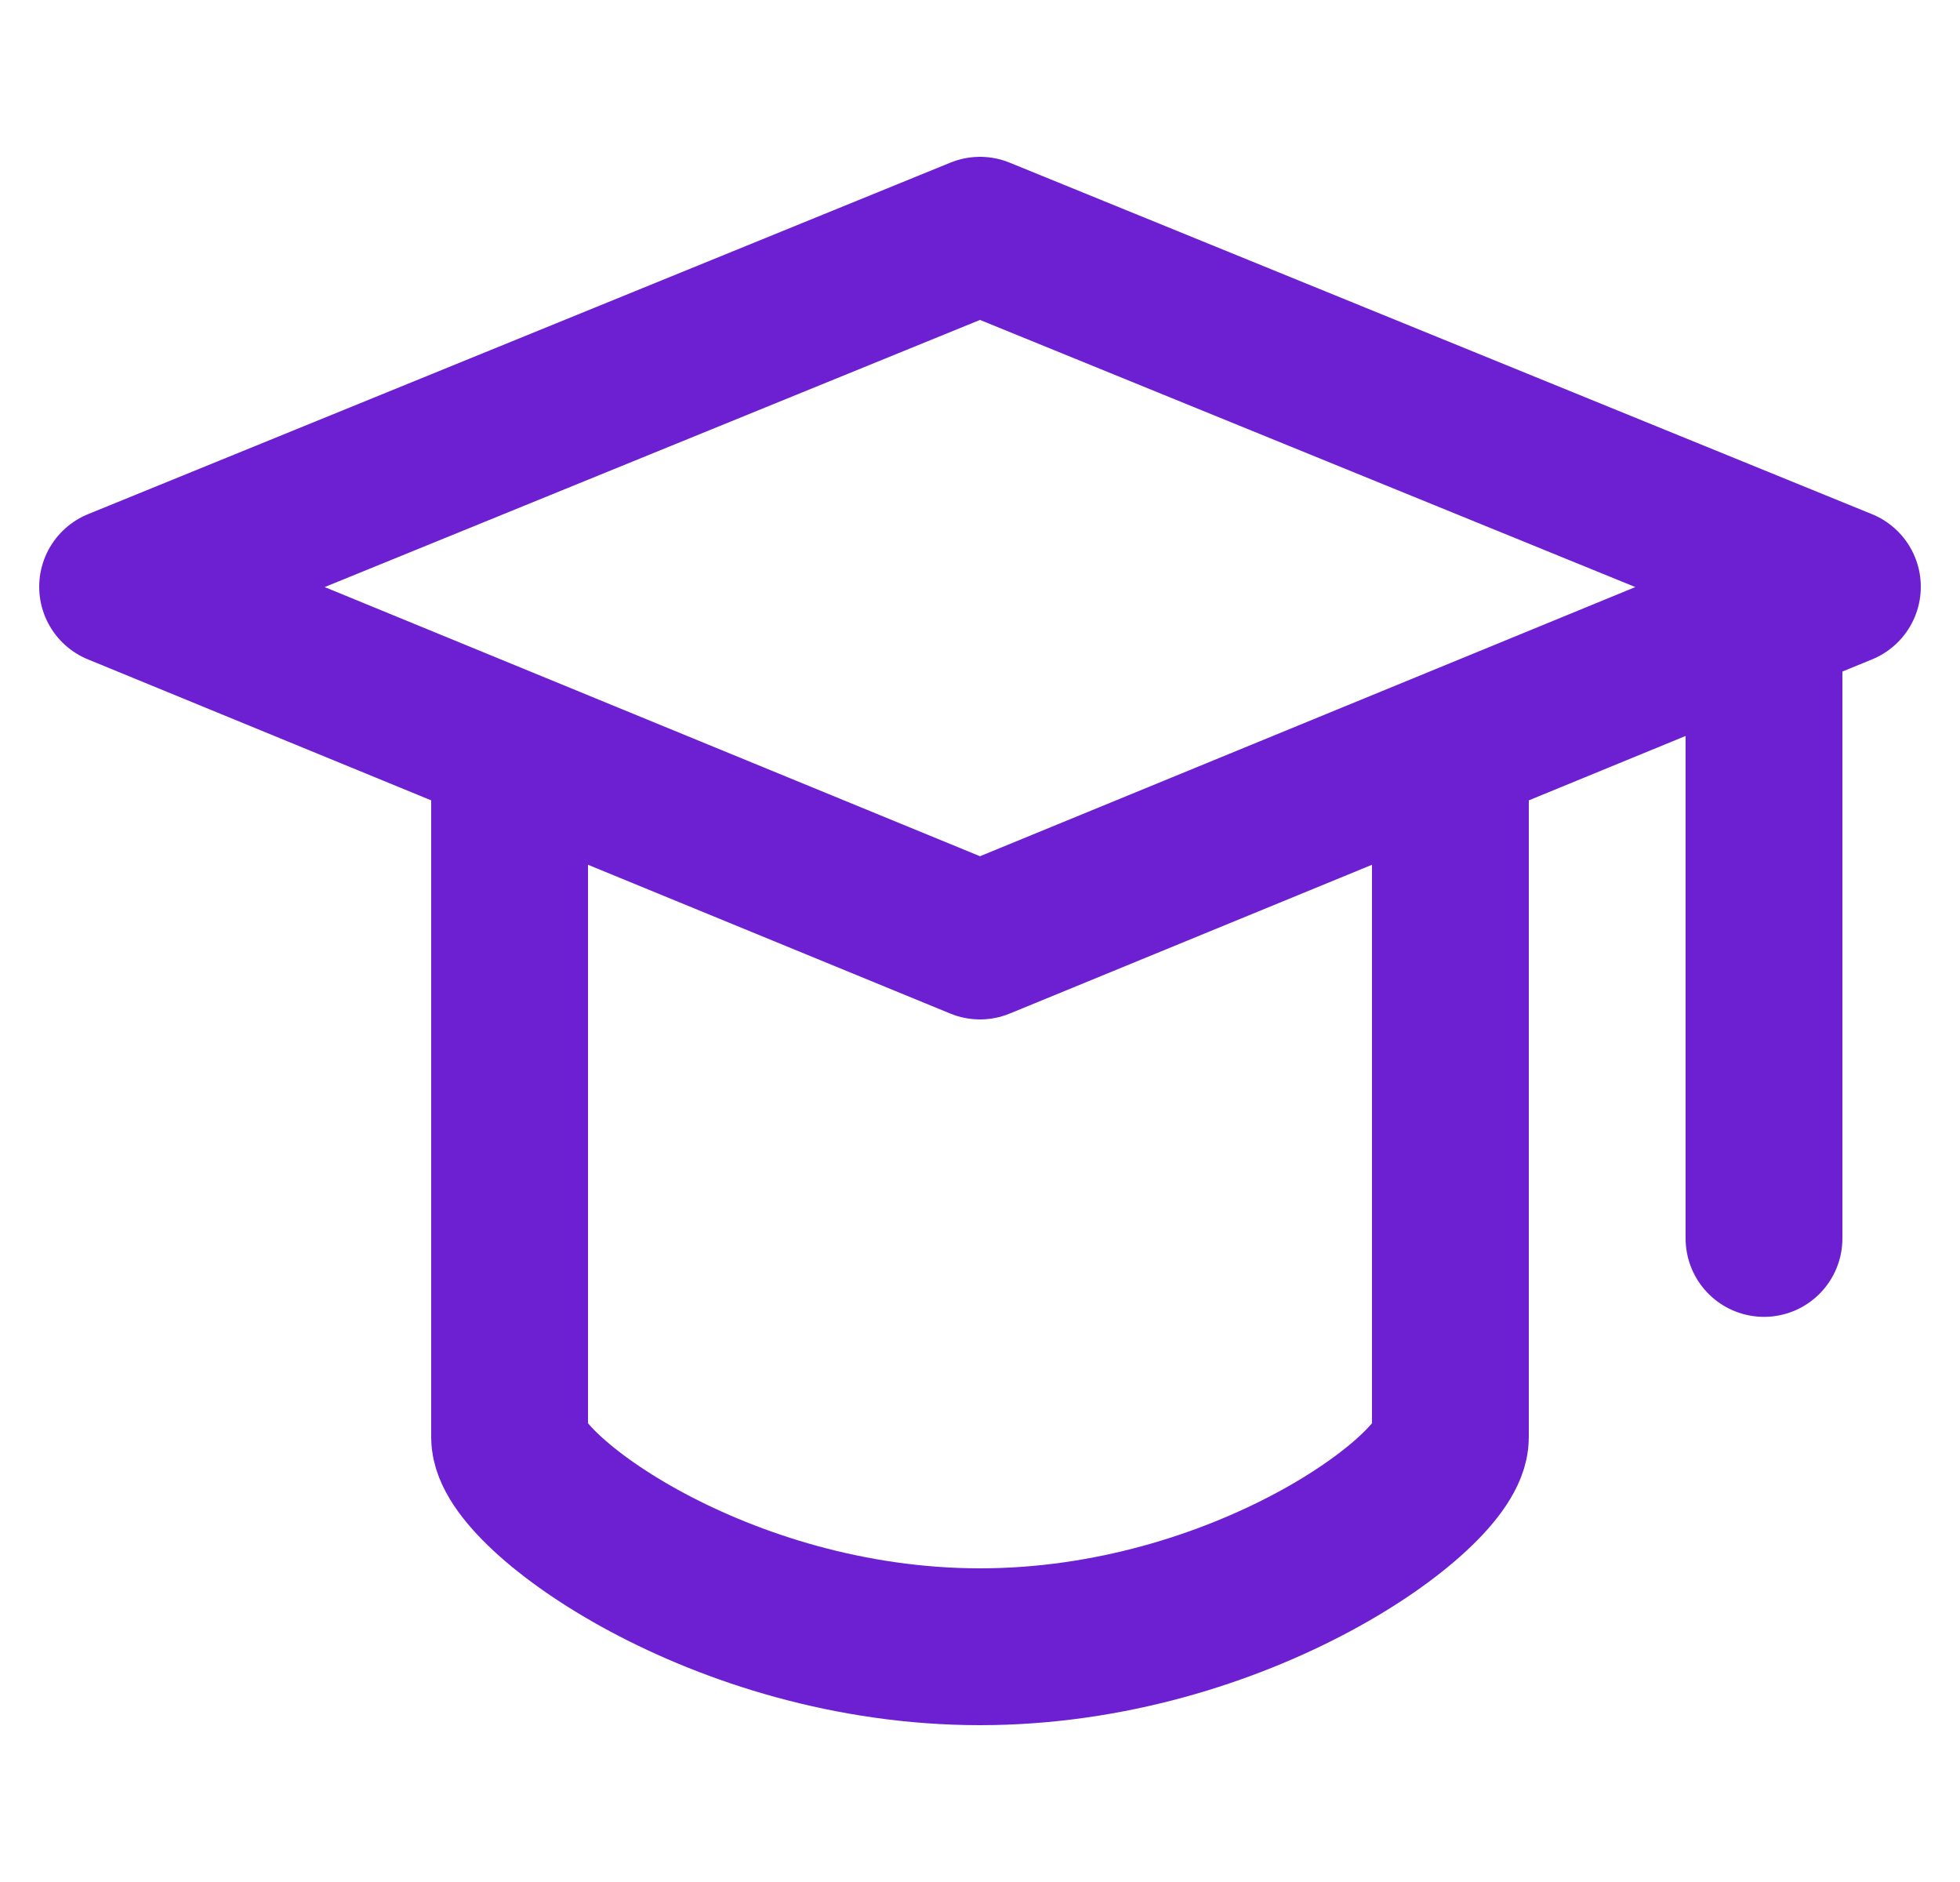 <svg xmlns="http://www.w3.org/2000/svg" width="25" height="24" viewBox="0 0 25 24" fill="none">
  <g clip-path="url(#clip0_90_29909)">
    <path d="M18.5 10V18.331C18.5 19.022 15.814 21 12.5 21C9.186 21 6.5 19.022 6.5 18.331L6.5 10M22.5 8V15.793M12.5 12L1.5 7.483L12.5 3L23.5 7.483L12.5 12Z" stroke="#6D20D2" stroke-width="2" stroke-miterlimit="10" stroke-linecap="round" stroke-linejoin="round"/>
  </g>
  <defs>
    <clipPath id="clip0_90_29909">
      <rect width="24" height="24" fill="white" transform="translate(0.5)"/>
    </clipPath>
  </defs>
</svg>